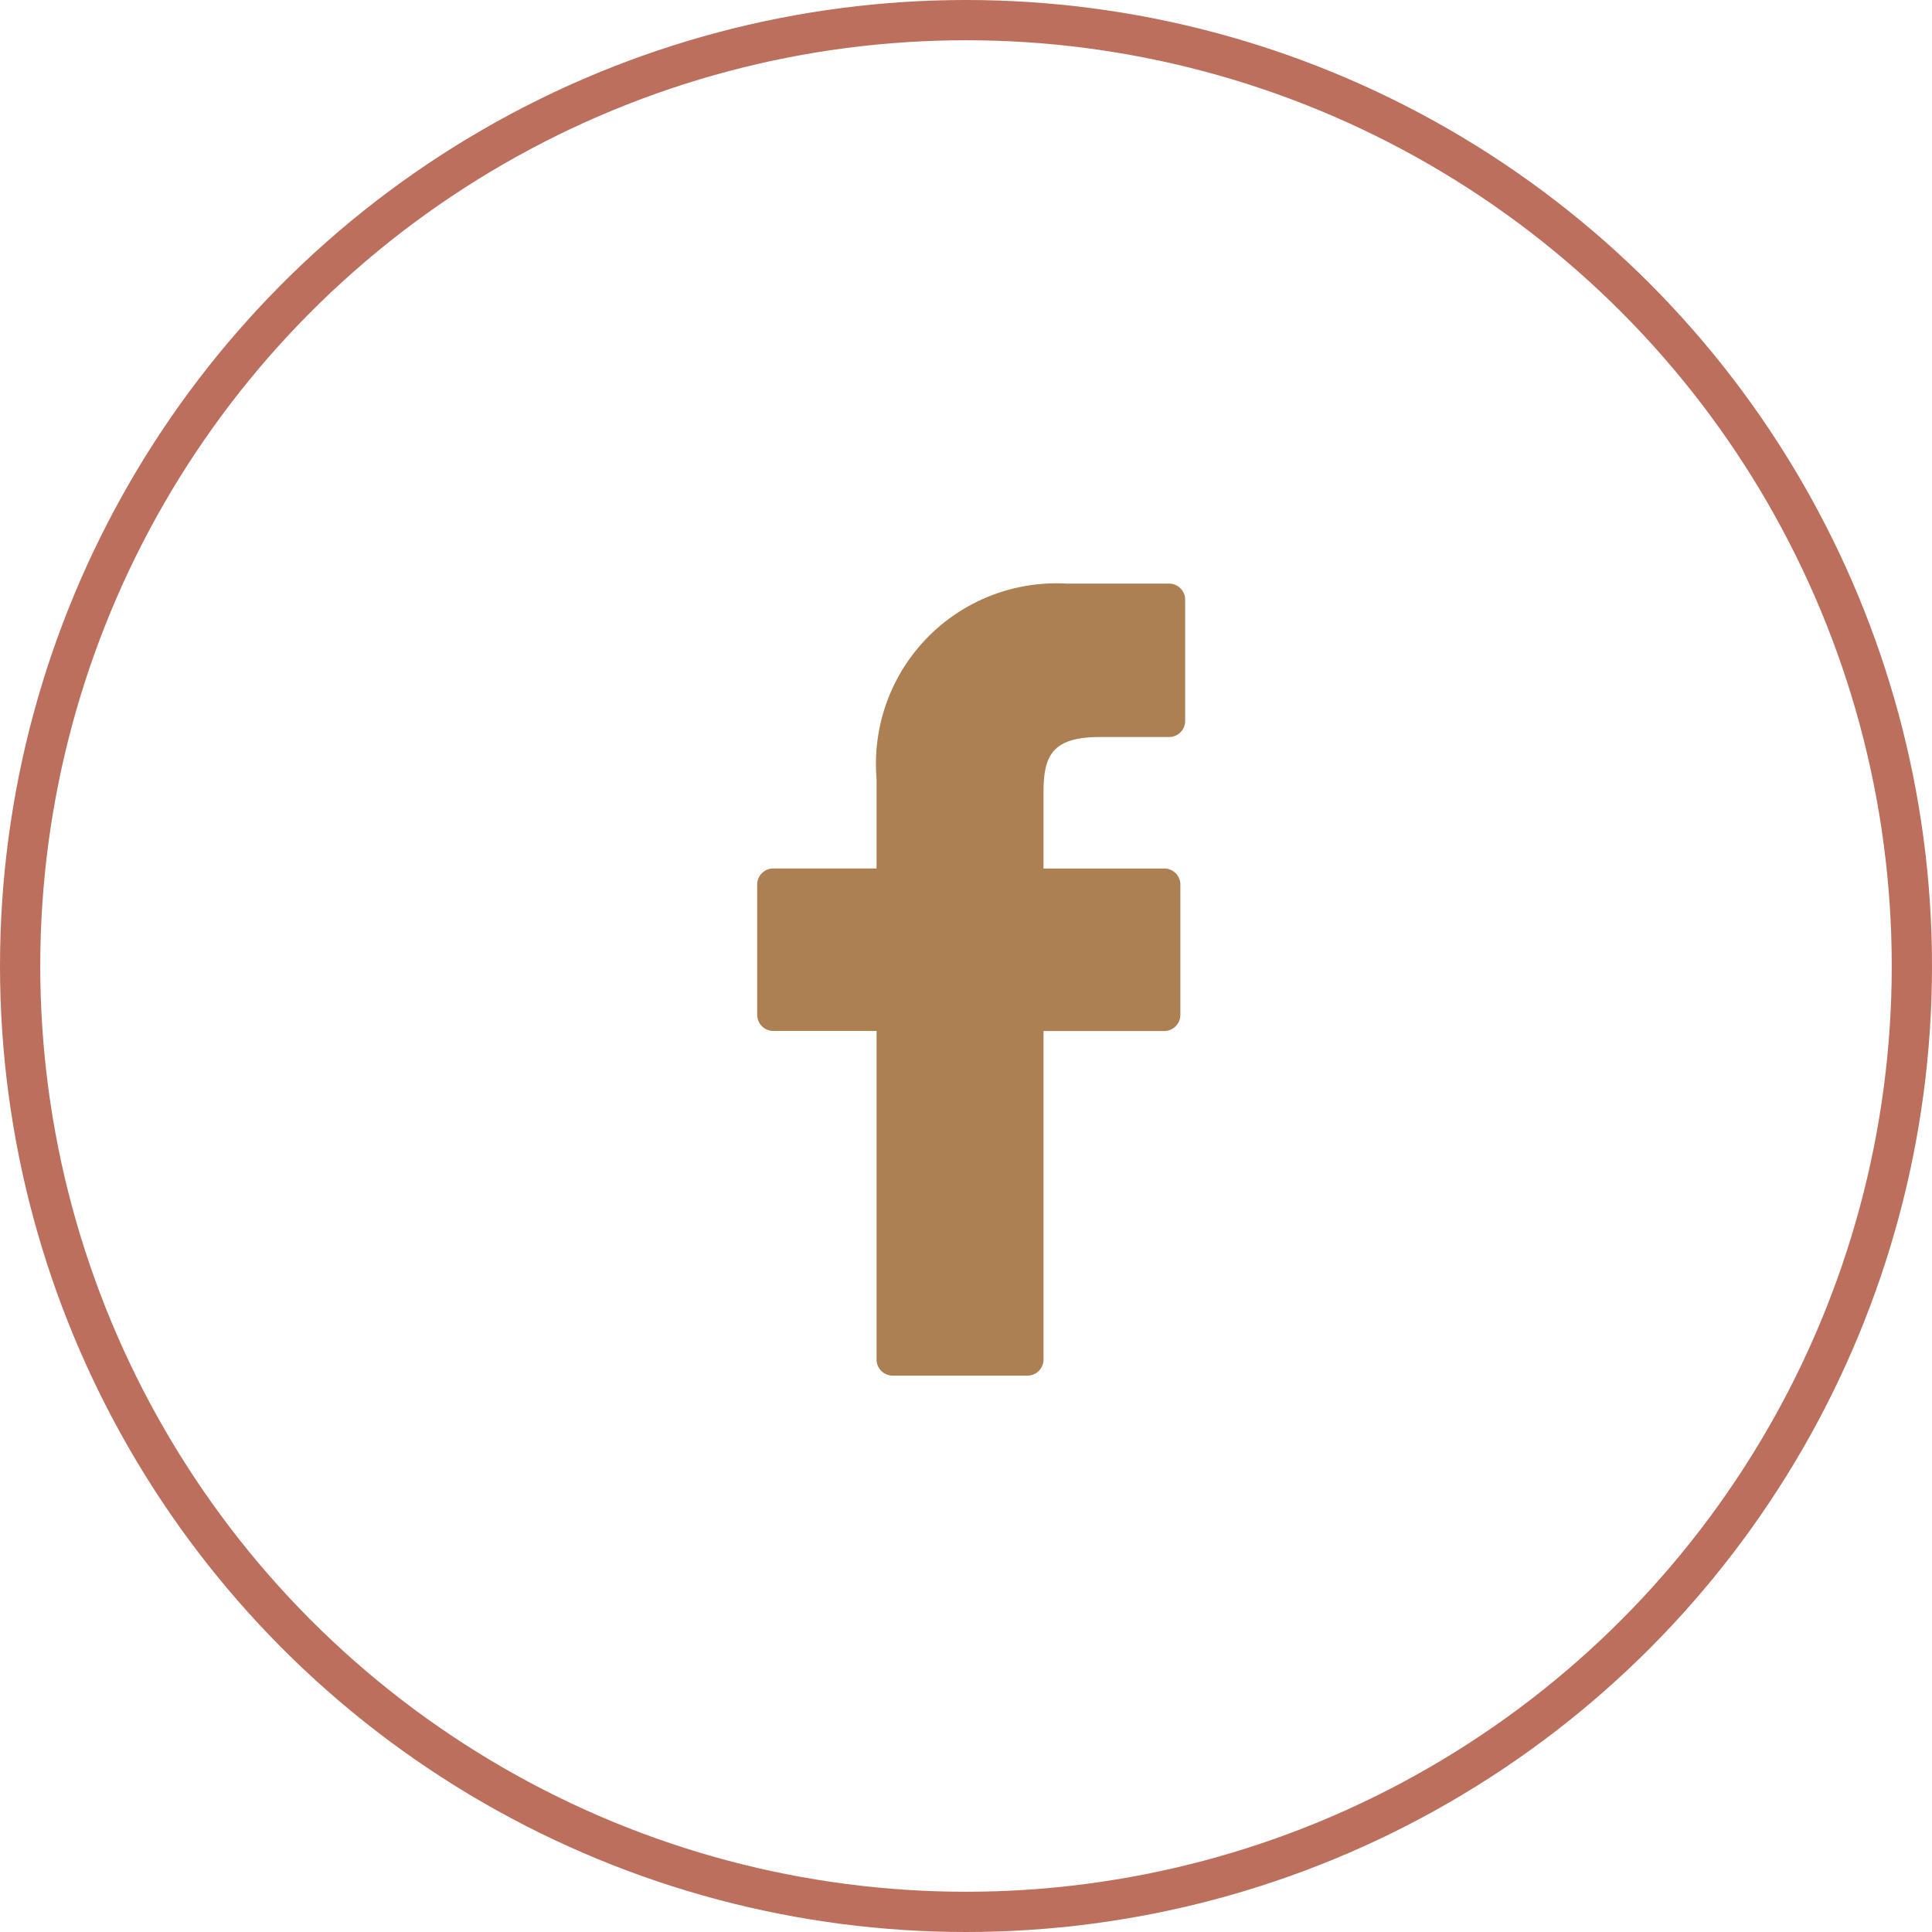 <svg xmlns="http://www.w3.org/2000/svg" width="48" height="48" viewBox="0 0 48 48">
  <g id="fb_footer" transform="translate(-1221 -4679)">
    <g id="facebook" transform="translate(1239.811 4693.5)">
      <path id="Tracé_58" data-name="Tracé 58" d="M32.317,0,29.764,0a4.482,4.482,0,0,0-4.72,4.843V7.077H22.478a.4.4,0,0,0-.4.4v3.236a.4.4,0,0,0,.4.4h2.566v8.164a.4.4,0,0,0,.4.4h3.348a.4.4,0,0,0,.4-.4V11.115h3a.4.4,0,0,0,.4-.4V7.478a.4.4,0,0,0-.4-.4h-3V5.183c0-.91.217-1.372,1.4-1.372h1.719a.4.4,0,0,0,.4-.4v-3A.4.4,0,0,0,32.317,0Z" transform="translate(-22.077)" fill="#ac8052"/>
    </g>
    <g id="Ellipse_72" data-name="Ellipse 72" transform="translate(1221 4679)" fill="none" stroke="#bc6f5d" stroke-width="1">
      <circle cx="24" cy="24" r="24" stroke="none"/>
      <circle cx="24" cy="24" r="23.5" fill="none"/>
    </g>
  </g>
</svg>
